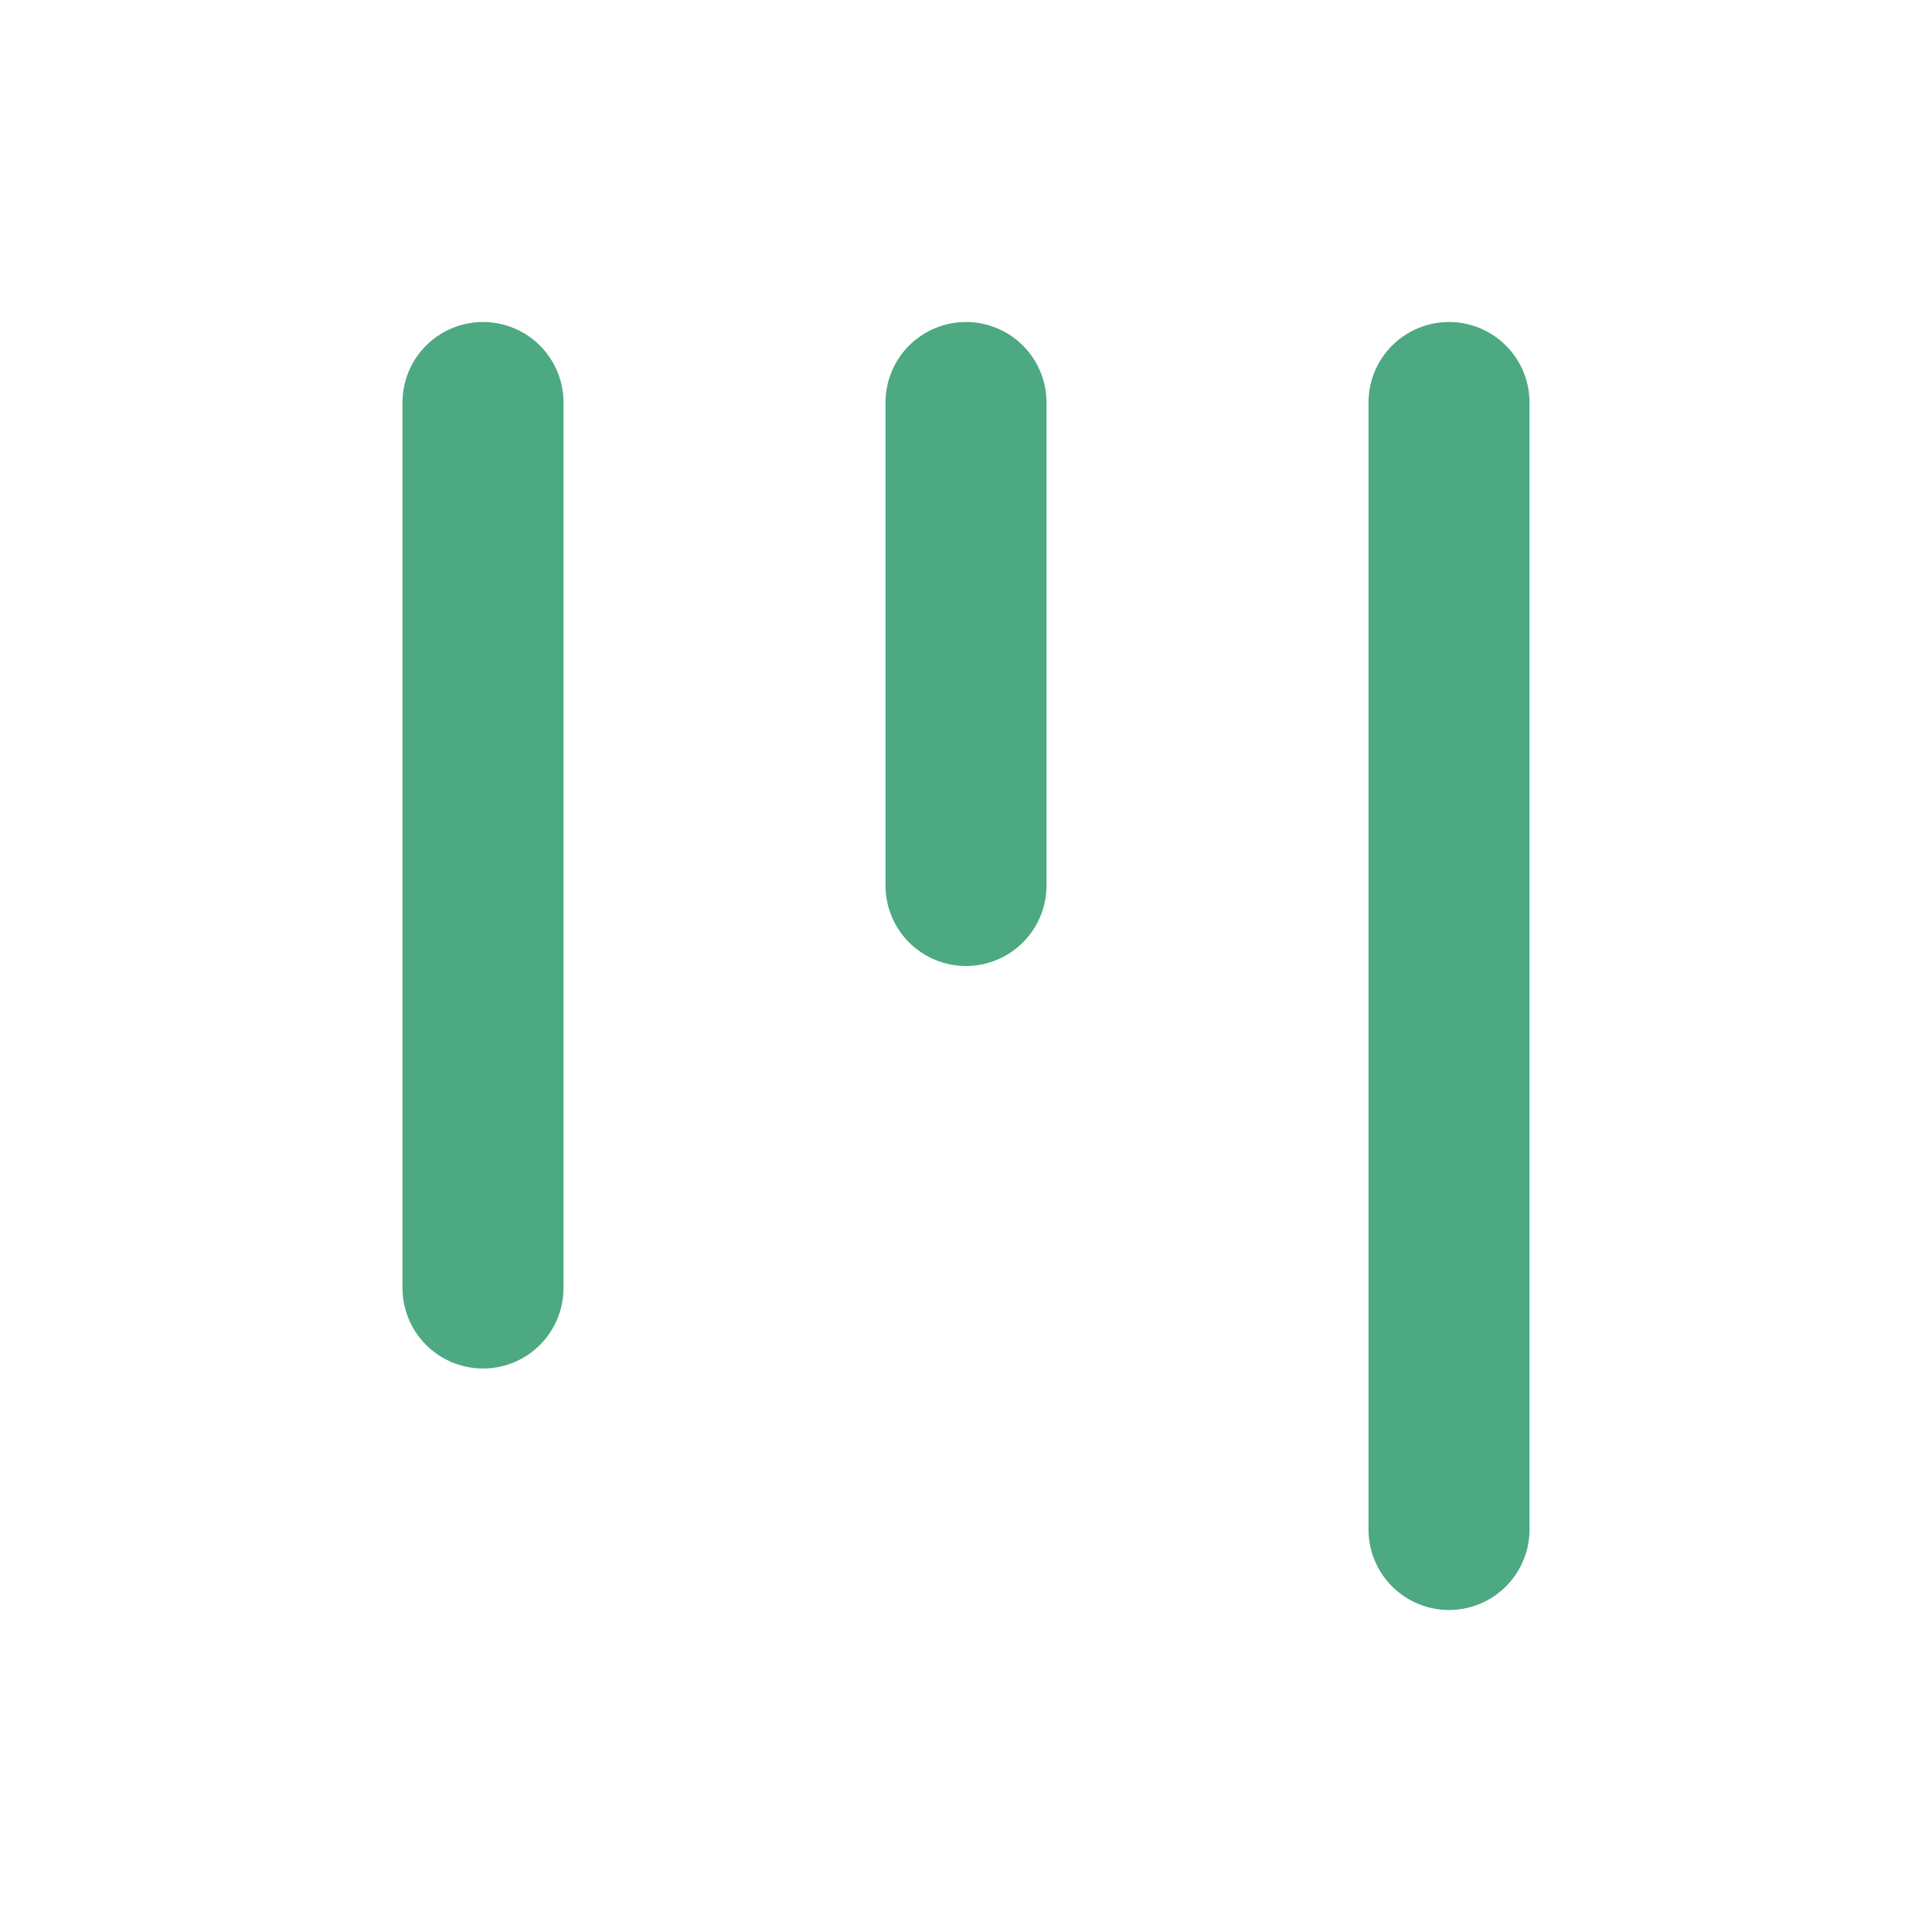 <svg xmlns="http://www.w3.org/2000/svg" data-name="Layer 2" viewBox="0 0 24 24"><defs><clipPath id="a"><path style="fill:none" d="M0 0h24v24H0z"/></clipPath></defs><g style="clip-path:url(#a)" data-name="Layer 1"><path d="M6 5v11m6-11v6m6-6v14" style="fill:none;stroke:#4ca982;stroke-linecap:round;stroke-linejoin:round;stroke-width:2px"/></g></svg>